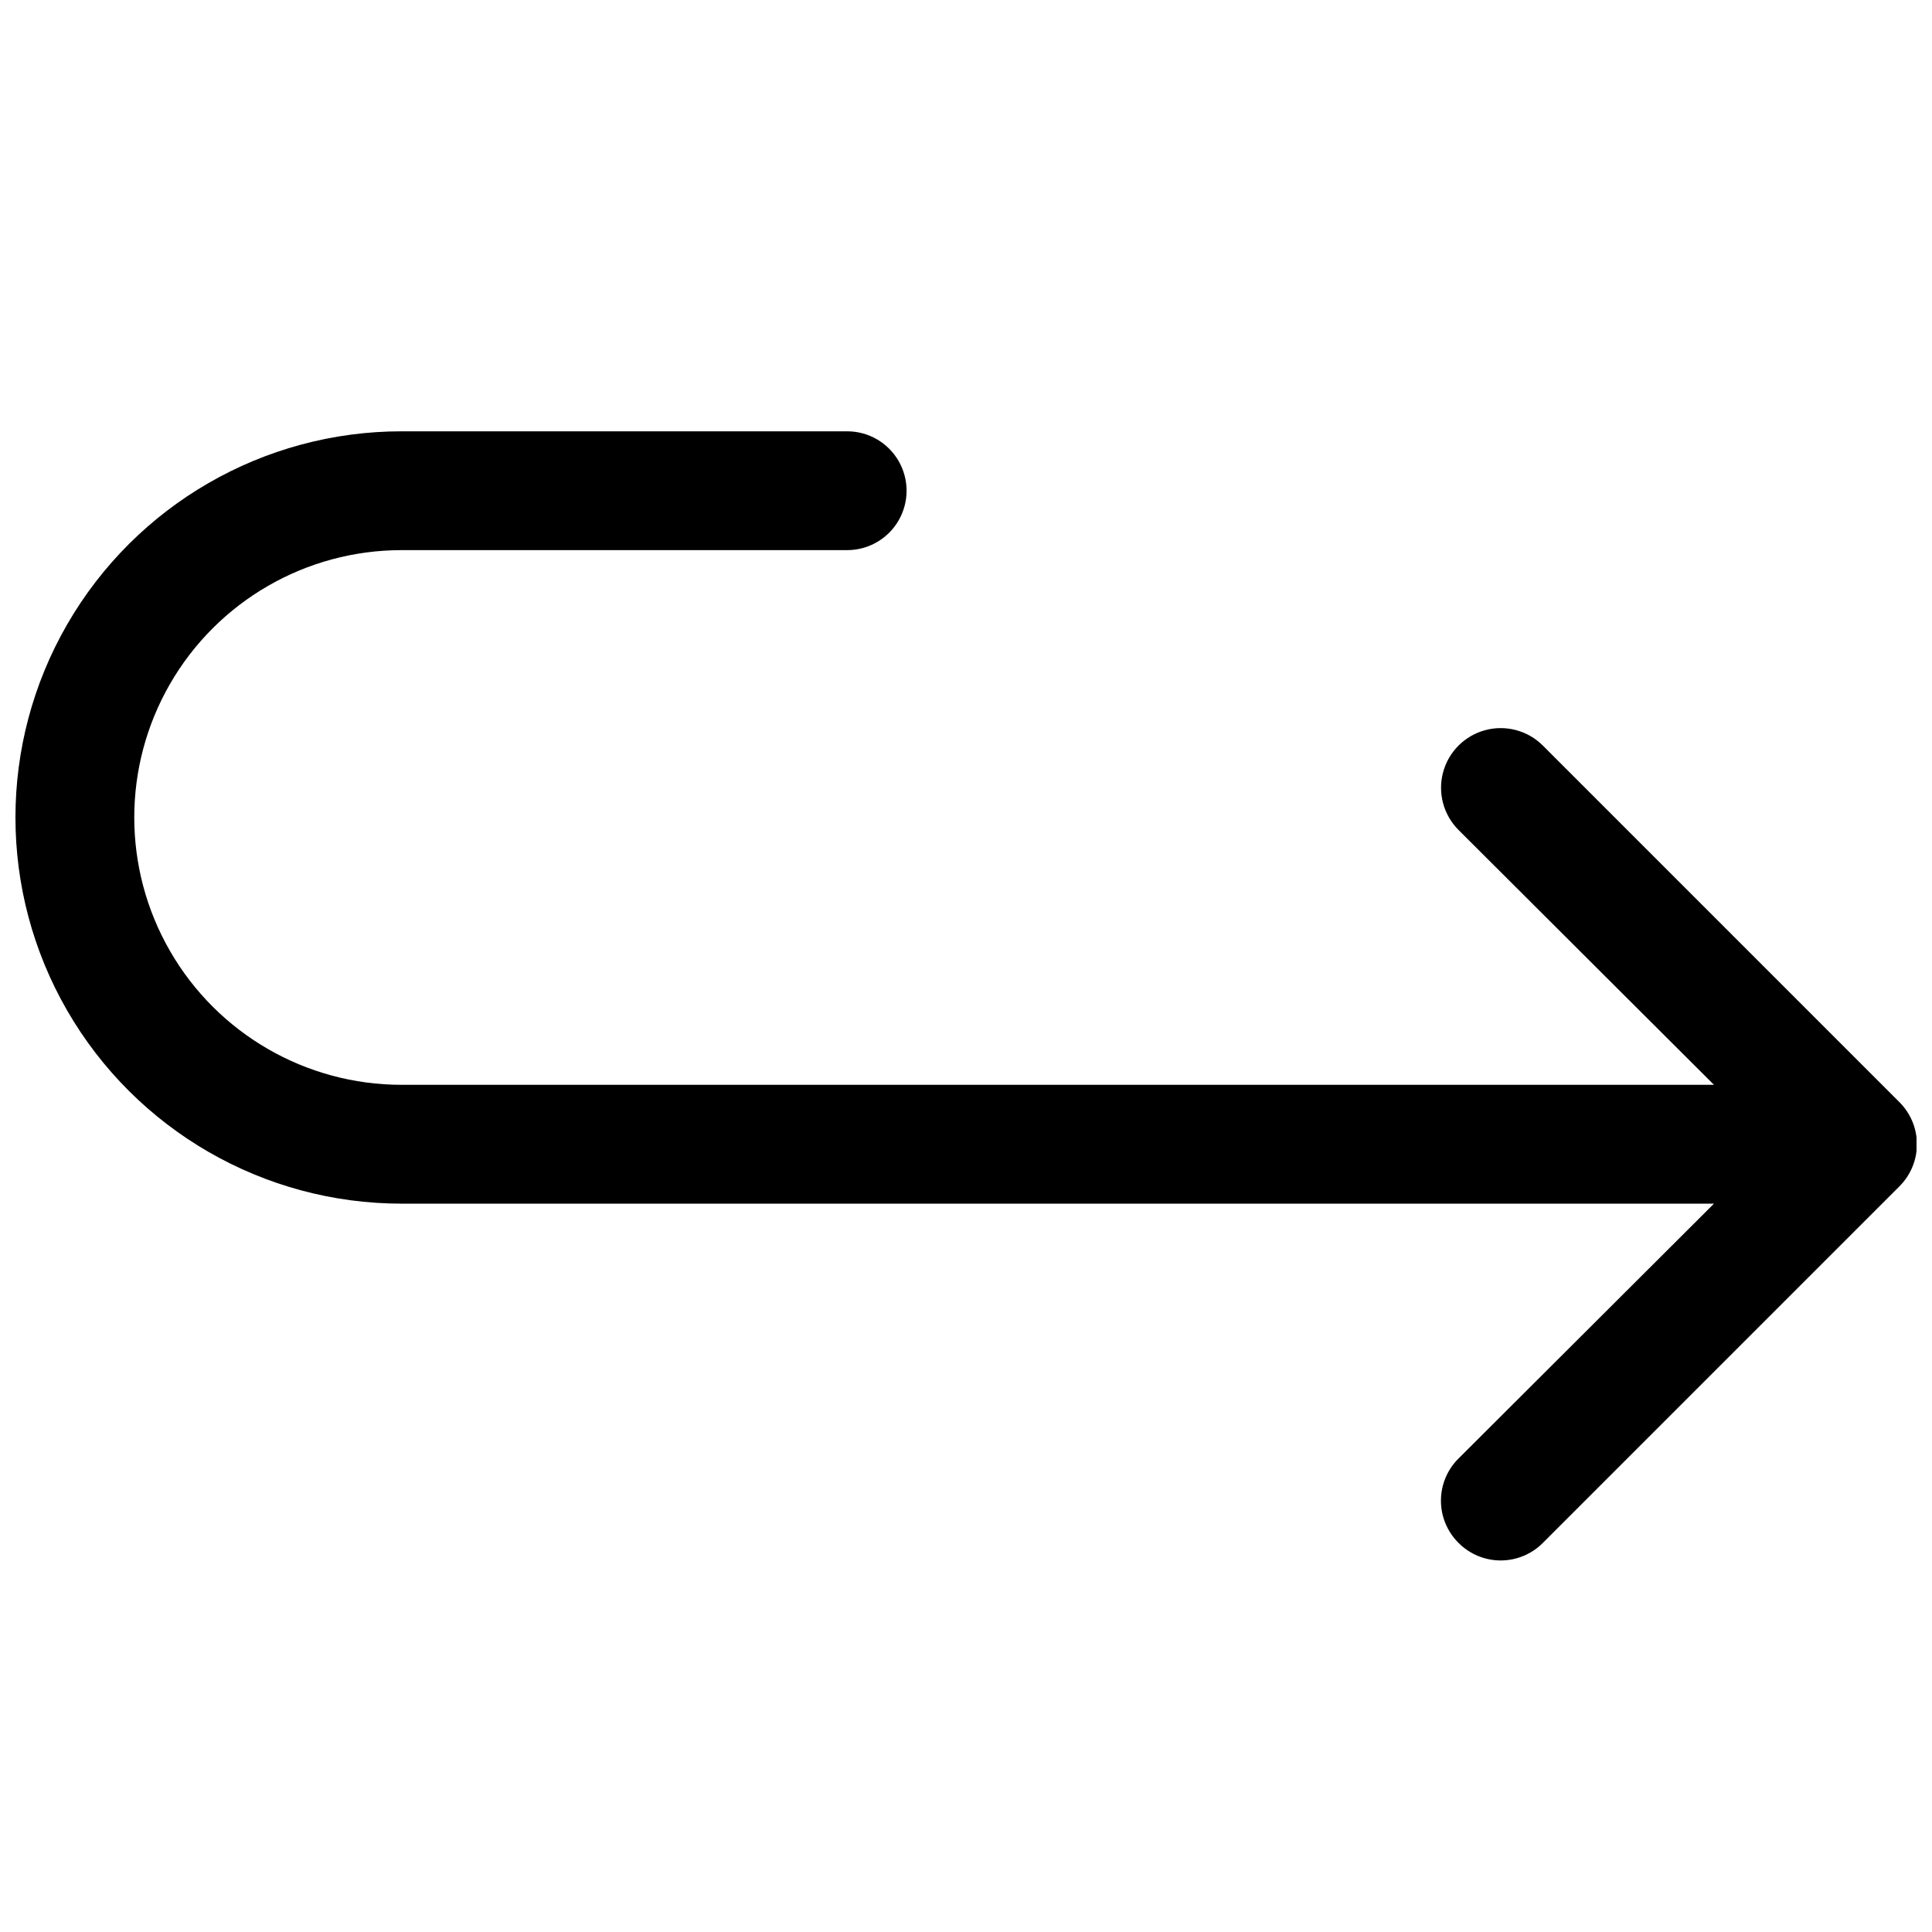 <?xml version="1.0" encoding="UTF-8"?>
<!-- Uploaded to: SVG Find, www.svgrepo.com, Generator: SVG Find Mixer Tools -->
<svg width="800px" height="800px" version="1.1" viewBox="144 144 512 512" xmlns="http://www.w3.org/2000/svg">
 <defs>
  <clipPath id="a">
   <path d="m148.09 258h503.81v300h-503.81z"/>
  </clipPath>
 </defs>
 <g clip-path="url(#a)">
  <path d="m552.88 341.59c-3.996-3.996-9.816-5.555-15.273-4.094-5.453 1.461-9.715 5.723-11.176 11.18-1.461 5.453 0.098 11.273 4.09 15.27l67.699 67.543h-347.79c-25.312 0-48.699-13.504-61.355-35.426s-12.656-48.926 0-70.848 36.043-35.426 61.355-35.426h118.08c5.625 0 10.82-3 13.633-7.871 2.812-4.871 2.812-10.871 0-15.742-2.812-4.871-8.008-7.875-13.633-7.875h-118.08c-36.562 0-70.344 19.508-88.625 51.168-18.281 31.664-18.281 70.676 0 102.34 18.281 31.664 52.062 51.172 88.625 51.172h347.79l-67.699 67.543v-0.004c-2.981 2.957-4.656 6.981-4.656 11.18 0 4.199 1.676 8.223 4.656 11.18 2.957 2.981 6.981 4.656 11.18 4.656 4.199 0 8.223-1.676 11.18-4.656l94.465-94.465h-0.004c2.981-2.957 4.66-6.981 4.66-11.18s-1.68-8.223-4.66-11.18z"/>
 </g>
</svg>
